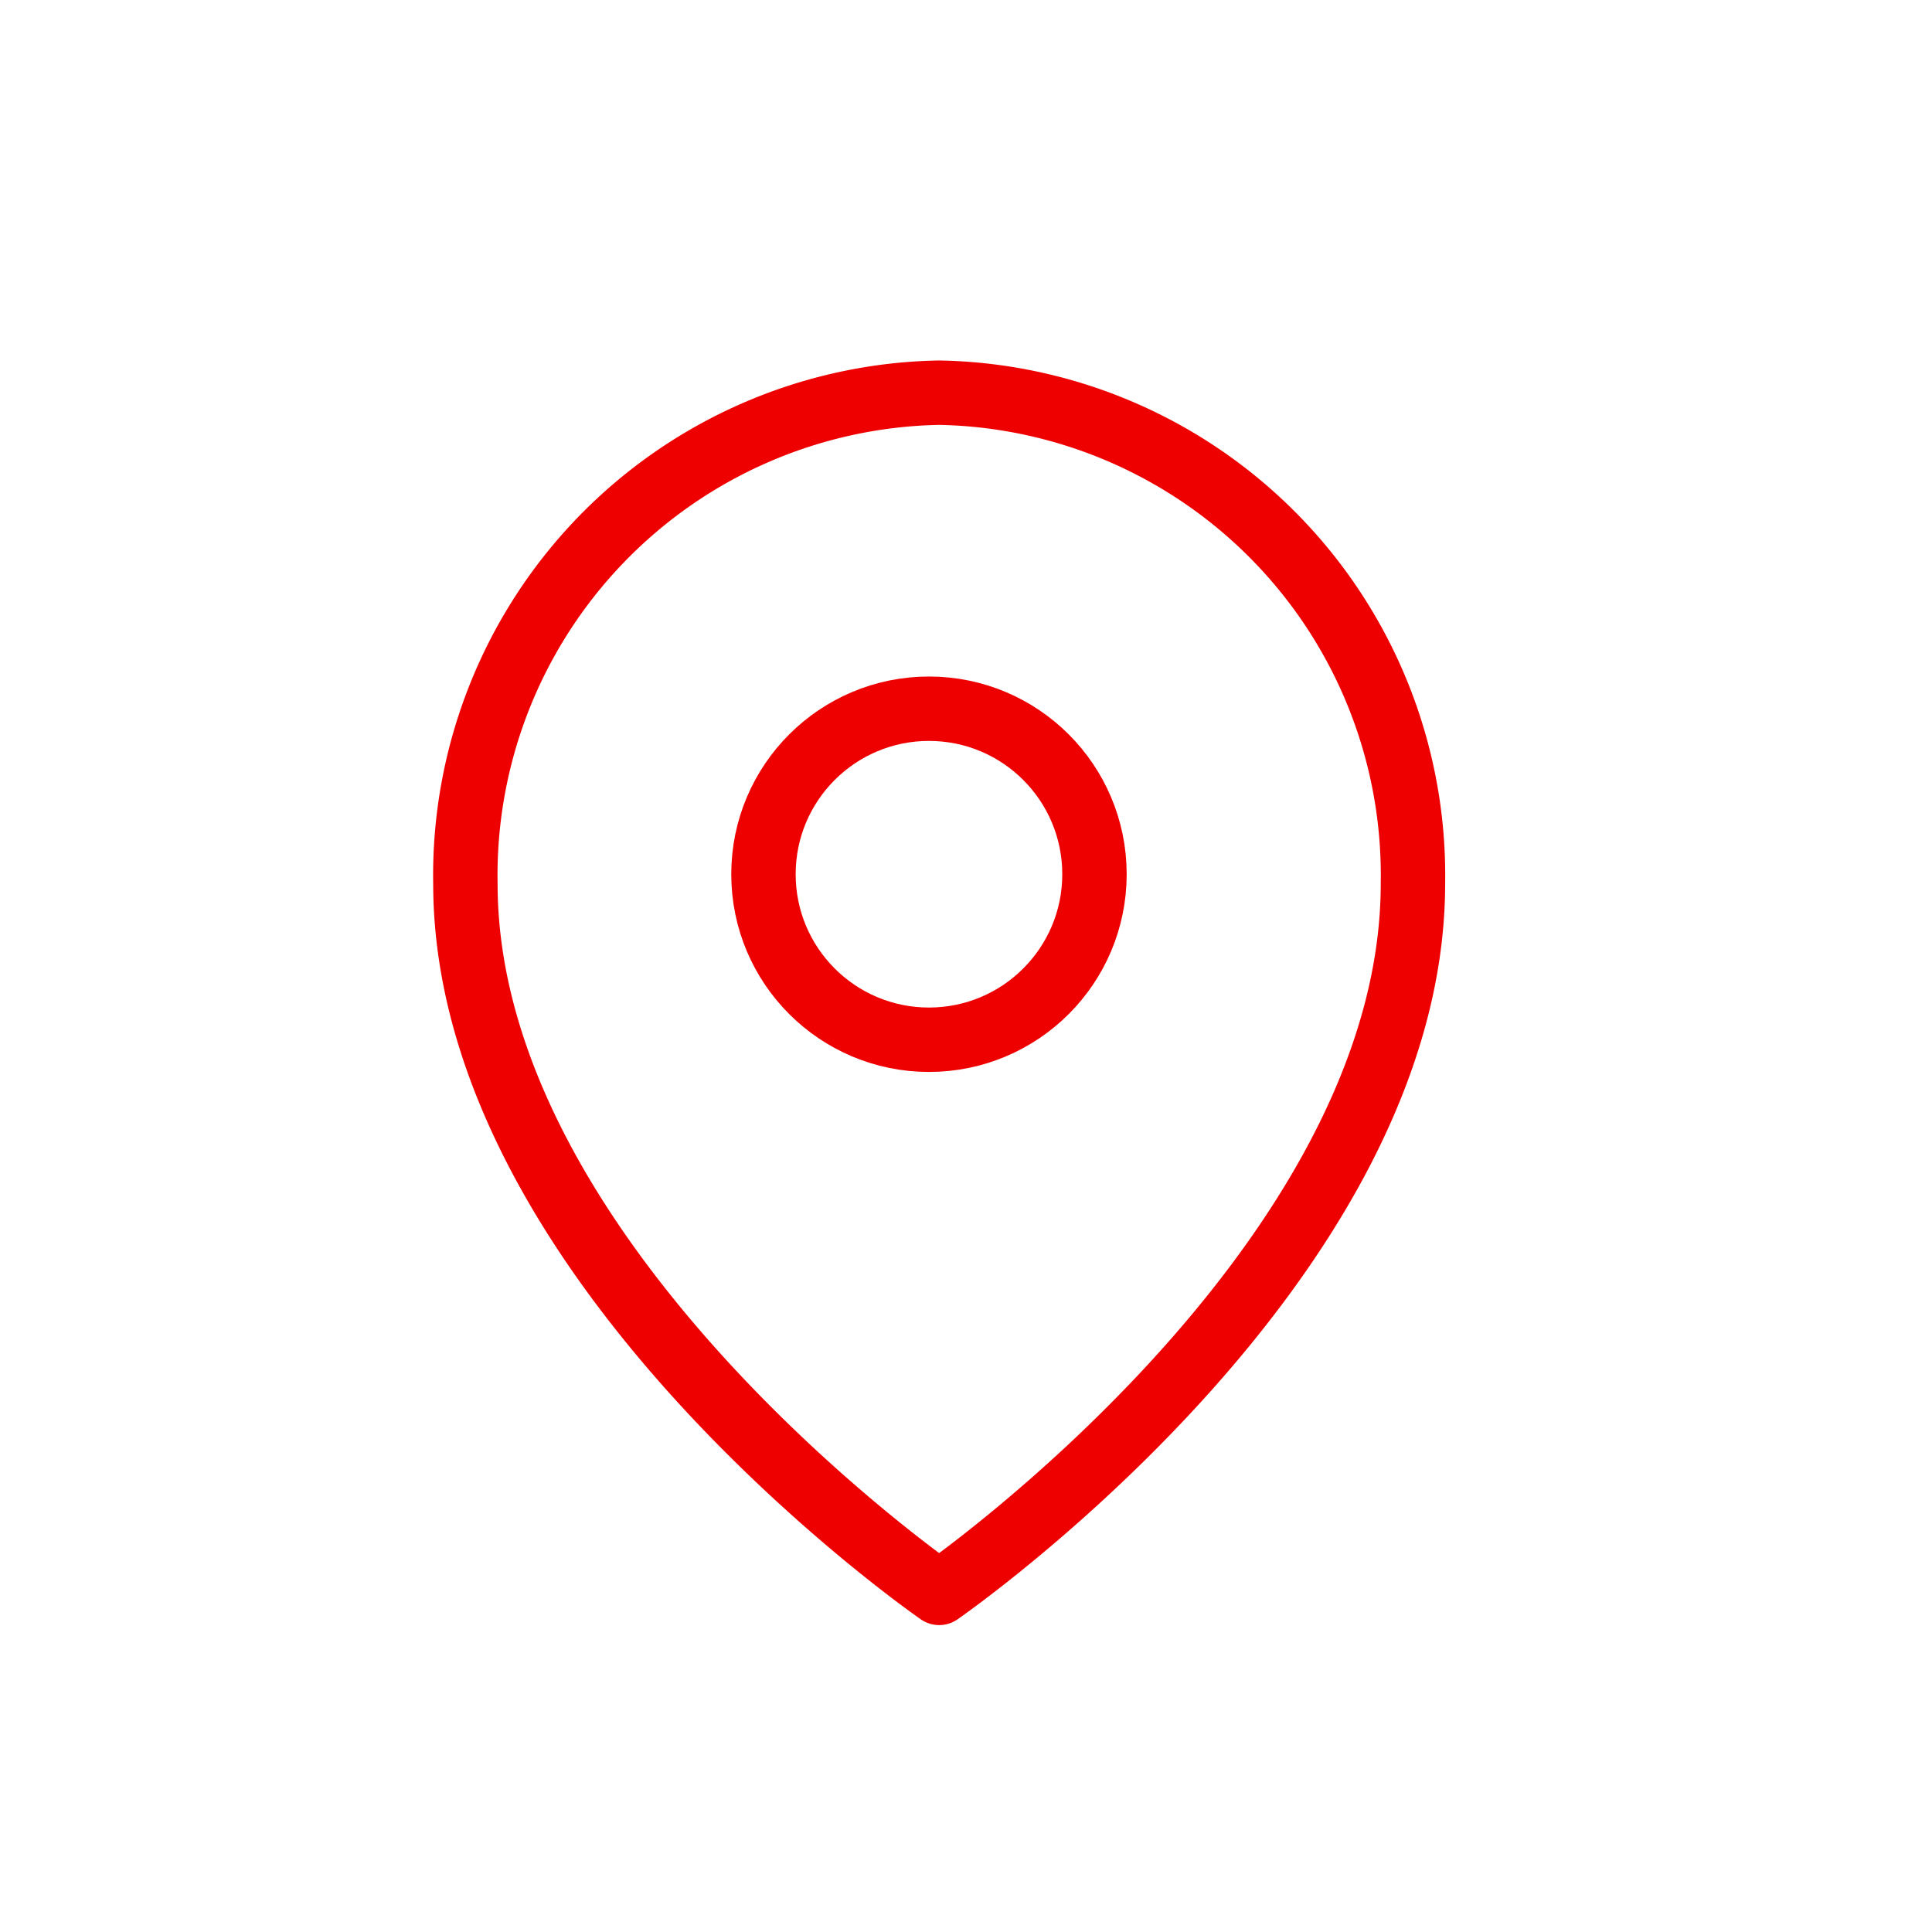 <svg xmlns="http://www.w3.org/2000/svg" width="36" height="36" viewBox="0 0 36 36"><defs><style>.a,.b{fill:none;}.b{stroke:#ee0001;stroke-linecap:round;stroke-linejoin:round;stroke-width:1.2px;}</style></defs><g transform="translate(-689 -54)"><rect class="a" width="36" height="36" rx="5" transform="translate(689 54)"/><g transform="translate(694.672 60.317)"><path class="b" d="M20.656,10.149c0,7.116-8.828,13.215-8.828,13.215S3,17.265,3,10.149A8.993,8.993,0,0,1,11.828,1a8.993,8.993,0,0,1,8.828,9.149Z"/><circle class="b" cx="3.084" cy="3.084" r="3.084" transform="translate(8.554 6.889)"/></g></g></svg>